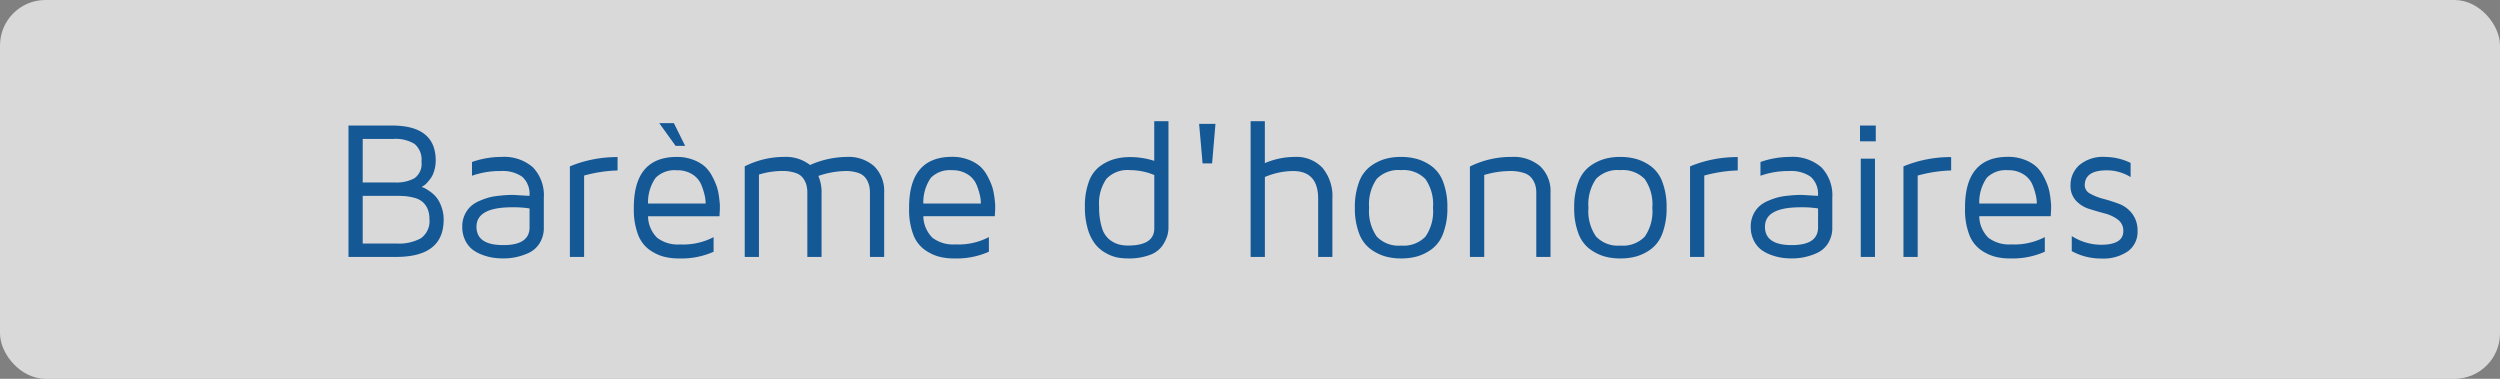 <svg xmlns="http://www.w3.org/2000/svg" width="165" height="25" viewBox="0 0 165 25">
  <rect x="0" y="0" width="165" height="25" fill="#808080" stroke="none"/>
  <g id="bt-baremedhonoraires" transform="translate(-1461 -3231)">
    <rect id="Rectangle_1631" data-name="Rectangle 1631" width="165" height="25" rx="3" transform="translate(1461 3231)" fill="rgba(255,255,255,0.7)"/>
    <path id="Tracé_1479" data-name="Tracé 1479" d="M1.13,0V-8.671H4.005q2.882,0,2.882,2.311a2.29,2.29,0,0,1-.1.675,1.642,1.642,0,0,1-.233.5,3.4,3.4,0,0,1-.268.322.857.857,0,0,1-.24.188l-.089.064a.887.887,0,0,1,.157.051,2.559,2.559,0,0,1,.349.209,2.195,2.195,0,0,1,.445.389,2.141,2.141,0,0,1,.346.62,2.408,2.408,0,0,1,.157.883Q7.414,0,4.269,0Zm.939-.882H4.342A3.018,3.018,0,0,0,5.9-1.227a1.378,1.378,0,0,0,.571-1.287A1.588,1.588,0,0,0,6.338-3.2,1.274,1.274,0,0,0,6-3.648,1.358,1.358,0,0,0,5.5-3.895a3.415,3.415,0,0,0-.578-.111q-.267-.025-.616-.025H2.069Zm0-4.031H4.211a2.511,2.511,0,0,0,1.264-.274,1.16,1.16,0,0,0,.472-1.1A1.351,1.351,0,0,0,5.488-7.46a2.412,2.412,0,0,0-1.4-.328H2.069Zm6.57,2.92A1.832,1.832,0,0,1,8.8-2.777a1.764,1.764,0,0,1,.4-.562,2.061,2.061,0,0,1,.6-.369,4.658,4.658,0,0,1,.641-.225,4.419,4.419,0,0,1,.663-.109q.384-.037.546-.044t.384-.006l1.041.062a1.512,1.512,0,0,0-.478-1.261,2.255,2.255,0,0,0-1.416-.377,5.455,5.455,0,0,0-1.9.311v-.908A5.84,5.84,0,0,1,11.226-6.6a2.885,2.885,0,0,1,2.08.689A2.668,2.668,0,0,1,14.022-3.9v1.949a1.9,1.9,0,0,1-.288,1.063,1.671,1.671,0,0,1-.742.638,4.091,4.091,0,0,1-.85.273A4.141,4.141,0,0,1,11.359.1a5.089,5.089,0,0,1-.613-.038,3.52,3.52,0,0,1-.712-.175,2.6,2.6,0,0,1-.689-.35,1.717,1.717,0,0,1-.5-.611A1.969,1.969,0,0,1,8.639-1.993Zm.939,0q0,1.212,1.761,1.212h.019q1.723,0,1.723-1.175V-3.2a6.919,6.919,0,0,0-1.153-.076Q9.579-3.275,9.579-1.993ZM15.742,0V-5.976a8.077,8.077,0,0,1,3.148-.613v.882a9.255,9.255,0,0,0-2.209.337V0Zm4.221-3.161v-.1Q19.963-6.6,22.8-6.6a2.955,2.955,0,0,1,1.076.187,2.5,2.5,0,0,1,.767.441,2.325,2.325,0,0,1,.5.663,4.552,4.552,0,0,1,.306.7,3.853,3.853,0,0,1,.142.689q.05.4.05.5v.279l-.025.457H20.9a2.044,2.044,0,0,0,.6,1.419,2.243,2.243,0,0,0,1.507.441,4.337,4.337,0,0,0,2.22-.482v.965A5.2,5.2,0,0,1,22.957.1h-.038a3.769,3.769,0,0,1-1.044-.136,2.97,2.97,0,0,1-.933-.473,2.182,2.182,0,0,1-.718-1.012A4.592,4.592,0,0,1,19.963-3.161Zm.939-.362h3.8a2.57,2.57,0,0,0-.054-.5,4.624,4.624,0,0,0-.216-.7,1.493,1.493,0,0,0-.585-.714A1.826,1.826,0,0,0,22.8-5.719a1.765,1.765,0,0,0-1.4.5A2.828,2.828,0,0,0,20.9-3.523ZM21.64-8.83h.966l.744,1.5h-.63ZM27.282,0V-5.979a5.773,5.773,0,0,1,2.6-.622,2.606,2.606,0,0,1,1.712.533A6.133,6.133,0,0,1,34-6.6a2.549,2.549,0,0,1,1.834.622,2.307,2.307,0,0,1,.651,1.752V0h-.939V-4.228a2.1,2.1,0,0,0-.051-.486,1.492,1.492,0,0,0-.206-.454.98.98,0,0,0-.5-.371,2.431,2.431,0,0,0-.852-.13,5.741,5.741,0,0,0-1.795.324,2.712,2.712,0,0,1,.211,1.117V0h-.939V-4.228a2.045,2.045,0,0,0-.054-.5,1.484,1.484,0,0,0-.209-.448,1,1,0,0,0-.51-.365,2.556,2.556,0,0,0-.874-.13,5.167,5.167,0,0,0-1.546.235V0ZM38.13-3.161v-.1q0-3.345,2.841-3.345a2.955,2.955,0,0,1,1.076.187,2.5,2.5,0,0,1,.767.441,2.325,2.325,0,0,1,.5.663,4.552,4.552,0,0,1,.306.7,3.854,3.854,0,0,1,.142.692q.05.394.05.5v.279l-.025.457H39.07a2.044,2.044,0,0,0,.6,1.419,2.243,2.243,0,0,0,1.507.441,4.337,4.337,0,0,0,2.22-.482v.965A5.2,5.2,0,0,1,41.124.1h-.038a3.769,3.769,0,0,1-1.044-.136,2.97,2.97,0,0,1-.933-.473A2.182,2.182,0,0,1,38.39-1.52,4.593,4.593,0,0,1,38.13-3.161Zm.939-.362h3.8a2.57,2.57,0,0,0-.054-.5,4.624,4.624,0,0,0-.216-.7,1.493,1.493,0,0,0-.585-.714,1.826,1.826,0,0,0-1.046-.286,1.765,1.765,0,0,0-1.4.5A2.828,2.828,0,0,0,39.07-3.523Zm10.664.2a4.575,4.575,0,0,1,.261-1.641,2.182,2.182,0,0,1,.721-1.012,2.987,2.987,0,0,1,.937-.473A3.8,3.8,0,0,1,52.7-6.589a5.129,5.129,0,0,1,1.61.248V-8.957h.939v7.021a1.976,1.976,0,0,1-.076.533,2.537,2.537,0,0,1-.318.651,1.7,1.7,0,0,1-.826.616A3.839,3.839,0,0,1,52.587.1a3.922,3.922,0,0,1-.709-.063,2.521,2.521,0,0,1-.75-.286,2.377,2.377,0,0,1-.7-.578,2.991,2.991,0,0,1-.5-1A5,5,0,0,1,49.734-3.326Zm.939,0a4.539,4.539,0,0,0,.177,1.371,1.588,1.588,0,0,0,.488.793,1.811,1.811,0,0,0,.6.324,2.351,2.351,0,0,0,.653.083q1.724,0,1.724-1.143v-3.51a4.22,4.22,0,0,0-1.61-.324,1.914,1.914,0,0,0-1.546.571A2.829,2.829,0,0,0,50.673-3.326Zm6.6-5.459h1.079l-.222,2.609H57.5ZM60.671,0V-8.957h.939v2.768A5.022,5.022,0,0,1,63.568-6.6a2.362,2.362,0,0,1,1.847.72,2.927,2.927,0,0,1,.652,2.034V0h-.939V-3.847q0-1.822-1.66-1.822a4.834,4.834,0,0,0-1.856.394V0Zm7.154-1.565a4.619,4.619,0,0,1-.273-1.685,4.619,4.619,0,0,1,.273-1.685,2.267,2.267,0,0,1,.743-1.038,3.116,3.116,0,0,1,.955-.486A3.793,3.793,0,0,1,70.6-6.6a3.86,3.86,0,0,1,1.079.143,3.1,3.1,0,0,1,.962.486,2.267,2.267,0,0,1,.743,1.038,4.619,4.619,0,0,1,.273,1.685,4.619,4.619,0,0,1-.273,1.685,2.267,2.267,0,0,1-.743,1.038,3.1,3.1,0,0,1-.962.486A3.86,3.86,0,0,1,70.6.1a3.793,3.793,0,0,1-1.073-.143,3.116,3.116,0,0,1-.955-.486A2.267,2.267,0,0,1,67.825-1.565Zm1.168-3.583a2.927,2.927,0,0,0-.5,1.9,2.927,2.927,0,0,0,.5,1.9,1.985,1.985,0,0,0,1.606.6,2.007,2.007,0,0,0,1.609-.59,2.91,2.91,0,0,0,.5-1.9,2.91,2.91,0,0,0-.5-1.9,2.007,2.007,0,0,0-1.609-.59A1.985,1.985,0,0,0,68.993-5.148ZM75.144,0V-5.967A6.084,6.084,0,0,1,77.889-6.6a2.7,2.7,0,0,1,1.9.622,2.263,2.263,0,0,1,.675,1.752V0h-.939V-4.228a1.88,1.88,0,0,0-.057-.486,1.517,1.517,0,0,0-.222-.454,1.037,1.037,0,0,0-.532-.371,2.805,2.805,0,0,0-.925-.13,6.048,6.048,0,0,0-1.7.26V0ZM82.3-1.565a4.619,4.619,0,0,1-.273-1.685A4.619,4.619,0,0,1,82.3-4.935a2.267,2.267,0,0,1,.743-1.038A3.116,3.116,0,0,1,84-6.459,3.793,3.793,0,0,1,85.068-6.6a3.86,3.86,0,0,1,1.079.143,3.1,3.1,0,0,1,.962.486,2.267,2.267,0,0,1,.743,1.038,4.619,4.619,0,0,1,.273,1.685,4.619,4.619,0,0,1-.273,1.685,2.267,2.267,0,0,1-.743,1.038,3.1,3.1,0,0,1-.962.486A3.86,3.86,0,0,1,85.068.1,3.793,3.793,0,0,1,84-.041a3.116,3.116,0,0,1-.955-.486A2.267,2.267,0,0,1,82.3-1.565Zm1.168-3.583a2.927,2.927,0,0,0-.5,1.9,2.927,2.927,0,0,0,.5,1.9,1.985,1.985,0,0,0,1.606.6,2.007,2.007,0,0,0,1.609-.59,2.91,2.91,0,0,0,.5-1.9,2.91,2.91,0,0,0-.5-1.9,2.007,2.007,0,0,0-1.609-.59A1.985,1.985,0,0,0,83.465-5.148ZM89.673,0V-5.976a8.077,8.077,0,0,1,3.148-.613v.882a9.255,9.255,0,0,0-2.209.337V0Zm4.005-1.993a1.832,1.832,0,0,1,.162-.784,1.764,1.764,0,0,1,.4-.562,2.061,2.061,0,0,1,.6-.369,4.658,4.658,0,0,1,.641-.225,4.419,4.419,0,0,1,.663-.109q.384-.037.546-.044t.384-.006l1.041.062a1.512,1.512,0,0,0-.478-1.261,2.255,2.255,0,0,0-1.416-.377,5.455,5.455,0,0,0-1.9.311v-.908A5.84,5.84,0,0,1,96.266-6.6a2.885,2.885,0,0,1,2.079.689A2.668,2.668,0,0,1,99.062-3.9v1.949a1.9,1.9,0,0,1-.288,1.063,1.671,1.671,0,0,1-.742.638,4.091,4.091,0,0,1-.85.273A4.141,4.141,0,0,1,96.4.1a5.089,5.089,0,0,1-.613-.038,3.52,3.52,0,0,1-.712-.175,2.6,2.6,0,0,1-.689-.35,1.717,1.717,0,0,1-.5-.611A1.969,1.969,0,0,1,93.679-1.993Zm.939,0q0,1.212,1.761,1.212H96.4q1.723,0,1.723-1.175V-3.2a6.919,6.919,0,0,0-1.153-.076Q94.618-3.275,94.618-1.993ZM100.89-7.63V-8.671h1.041V-7.63ZM100.94,0h.939V-6.487h-.939Zm2.818,0V-5.976a8.077,8.077,0,0,1,3.148-.613v.882a9.255,9.255,0,0,0-2.209.337V0Zm4.063-3.161v-.1q0-3.345,2.841-3.345a2.955,2.955,0,0,1,1.076.187,2.5,2.5,0,0,1,.767.441,2.325,2.325,0,0,1,.5.663,4.552,4.552,0,0,1,.306.7,3.854,3.854,0,0,1,.142.692q.05.394.05.5v.279l-.025.457h-4.717a2.044,2.044,0,0,0,.6,1.419,2.243,2.243,0,0,0,1.507.441,4.337,4.337,0,0,0,2.22-.482v.965A5.2,5.2,0,0,1,110.815.1h-.038a3.769,3.769,0,0,1-1.044-.136,2.97,2.97,0,0,1-.933-.473,2.182,2.182,0,0,1-.718-1.012A4.592,4.592,0,0,1,107.821-3.161Zm.939-.362h3.8a2.57,2.57,0,0,0-.054-.5,4.624,4.624,0,0,0-.216-.7,1.493,1.493,0,0,0-.585-.714,1.826,1.826,0,0,0-1.046-.286,1.765,1.765,0,0,0-1.4.5A2.828,2.828,0,0,0,108.761-3.523Zm6.024-1.2a1.777,1.777,0,0,1,.568-1.326,2.414,2.414,0,0,1,1.736-.549,3.853,3.853,0,0,1,1.663.394v.934a2.99,2.99,0,0,0-1.562-.446q-1.466,0-1.466.993a.617.617,0,0,0,.355.544,3.542,3.542,0,0,0,.87.344q.514.137,1.028.328a1.972,1.972,0,0,1,.873.646,1.819,1.819,0,0,1,.359,1.161,1.572,1.572,0,0,1-.632,1.325,2.832,2.832,0,0,1-1.749.48,3.979,3.979,0,0,1-1.961-.489v-.992a3.631,3.631,0,0,0,1.923.573q1.479,0,1.479-.9a.9.9,0,0,0-.355-.757,2.434,2.434,0,0,0-.87-.41q-.514-.137-1.028-.3a1.99,1.99,0,0,1-.873-.547A1.421,1.421,0,0,1,114.785-4.726Z" transform="translate(1482.87 3247.957)" fill="#155896"/>
  </g>
</svg>
